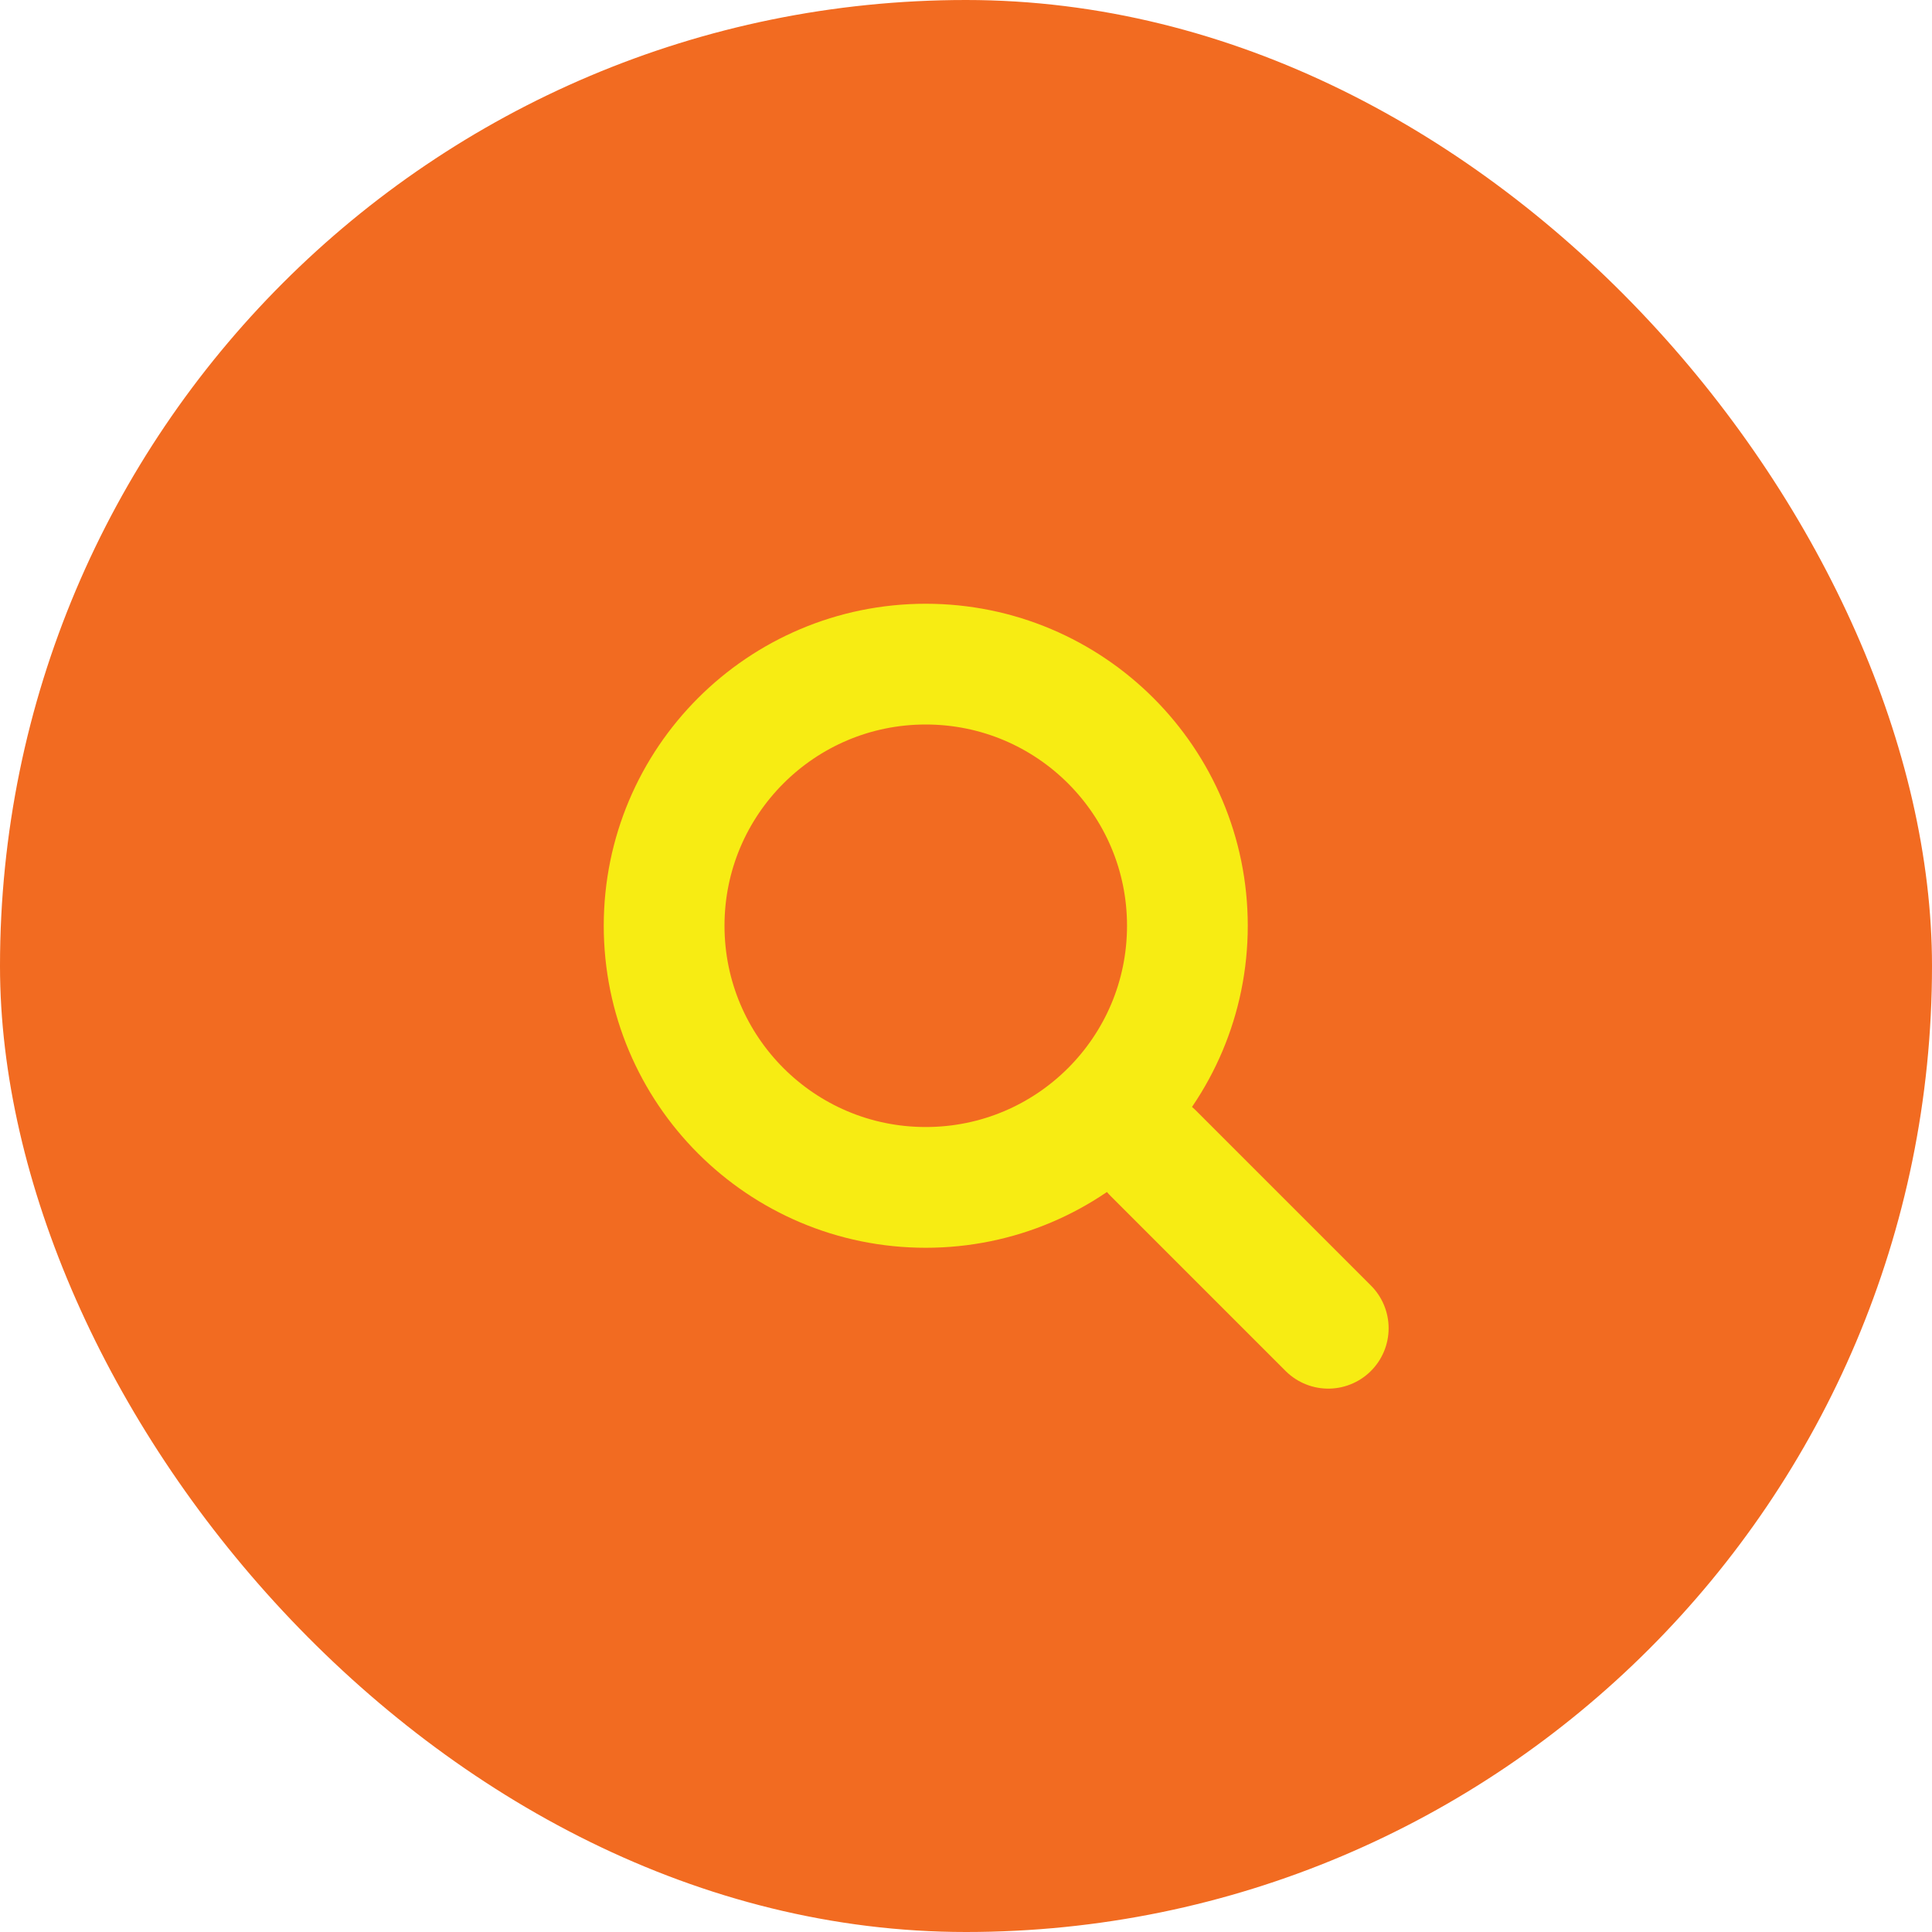 <svg width="32" height="32" viewBox="0 0 32 32" fill="none" xmlns="http://www.w3.org/2000/svg">
<rect width="32" height="32" rx="16" fill="#F26B21"/>
<path d="M19.667 15.333C19.667 17.727 17.727 19.667 15.333 19.667C12.94 19.667 11 17.727 11 15.333C11 12.94 12.94 11 15.333 11C17.727 11 19.667 12.94 19.667 15.333Z" stroke="#F7EC13" stroke-width="2" stroke-linecap="round" stroke-linejoin="round"/>
<path d="M22 22L19.1 19.1" stroke="#F7EC13" stroke-width="2" stroke-linecap="round" stroke-linejoin="round"/>
</svg>
